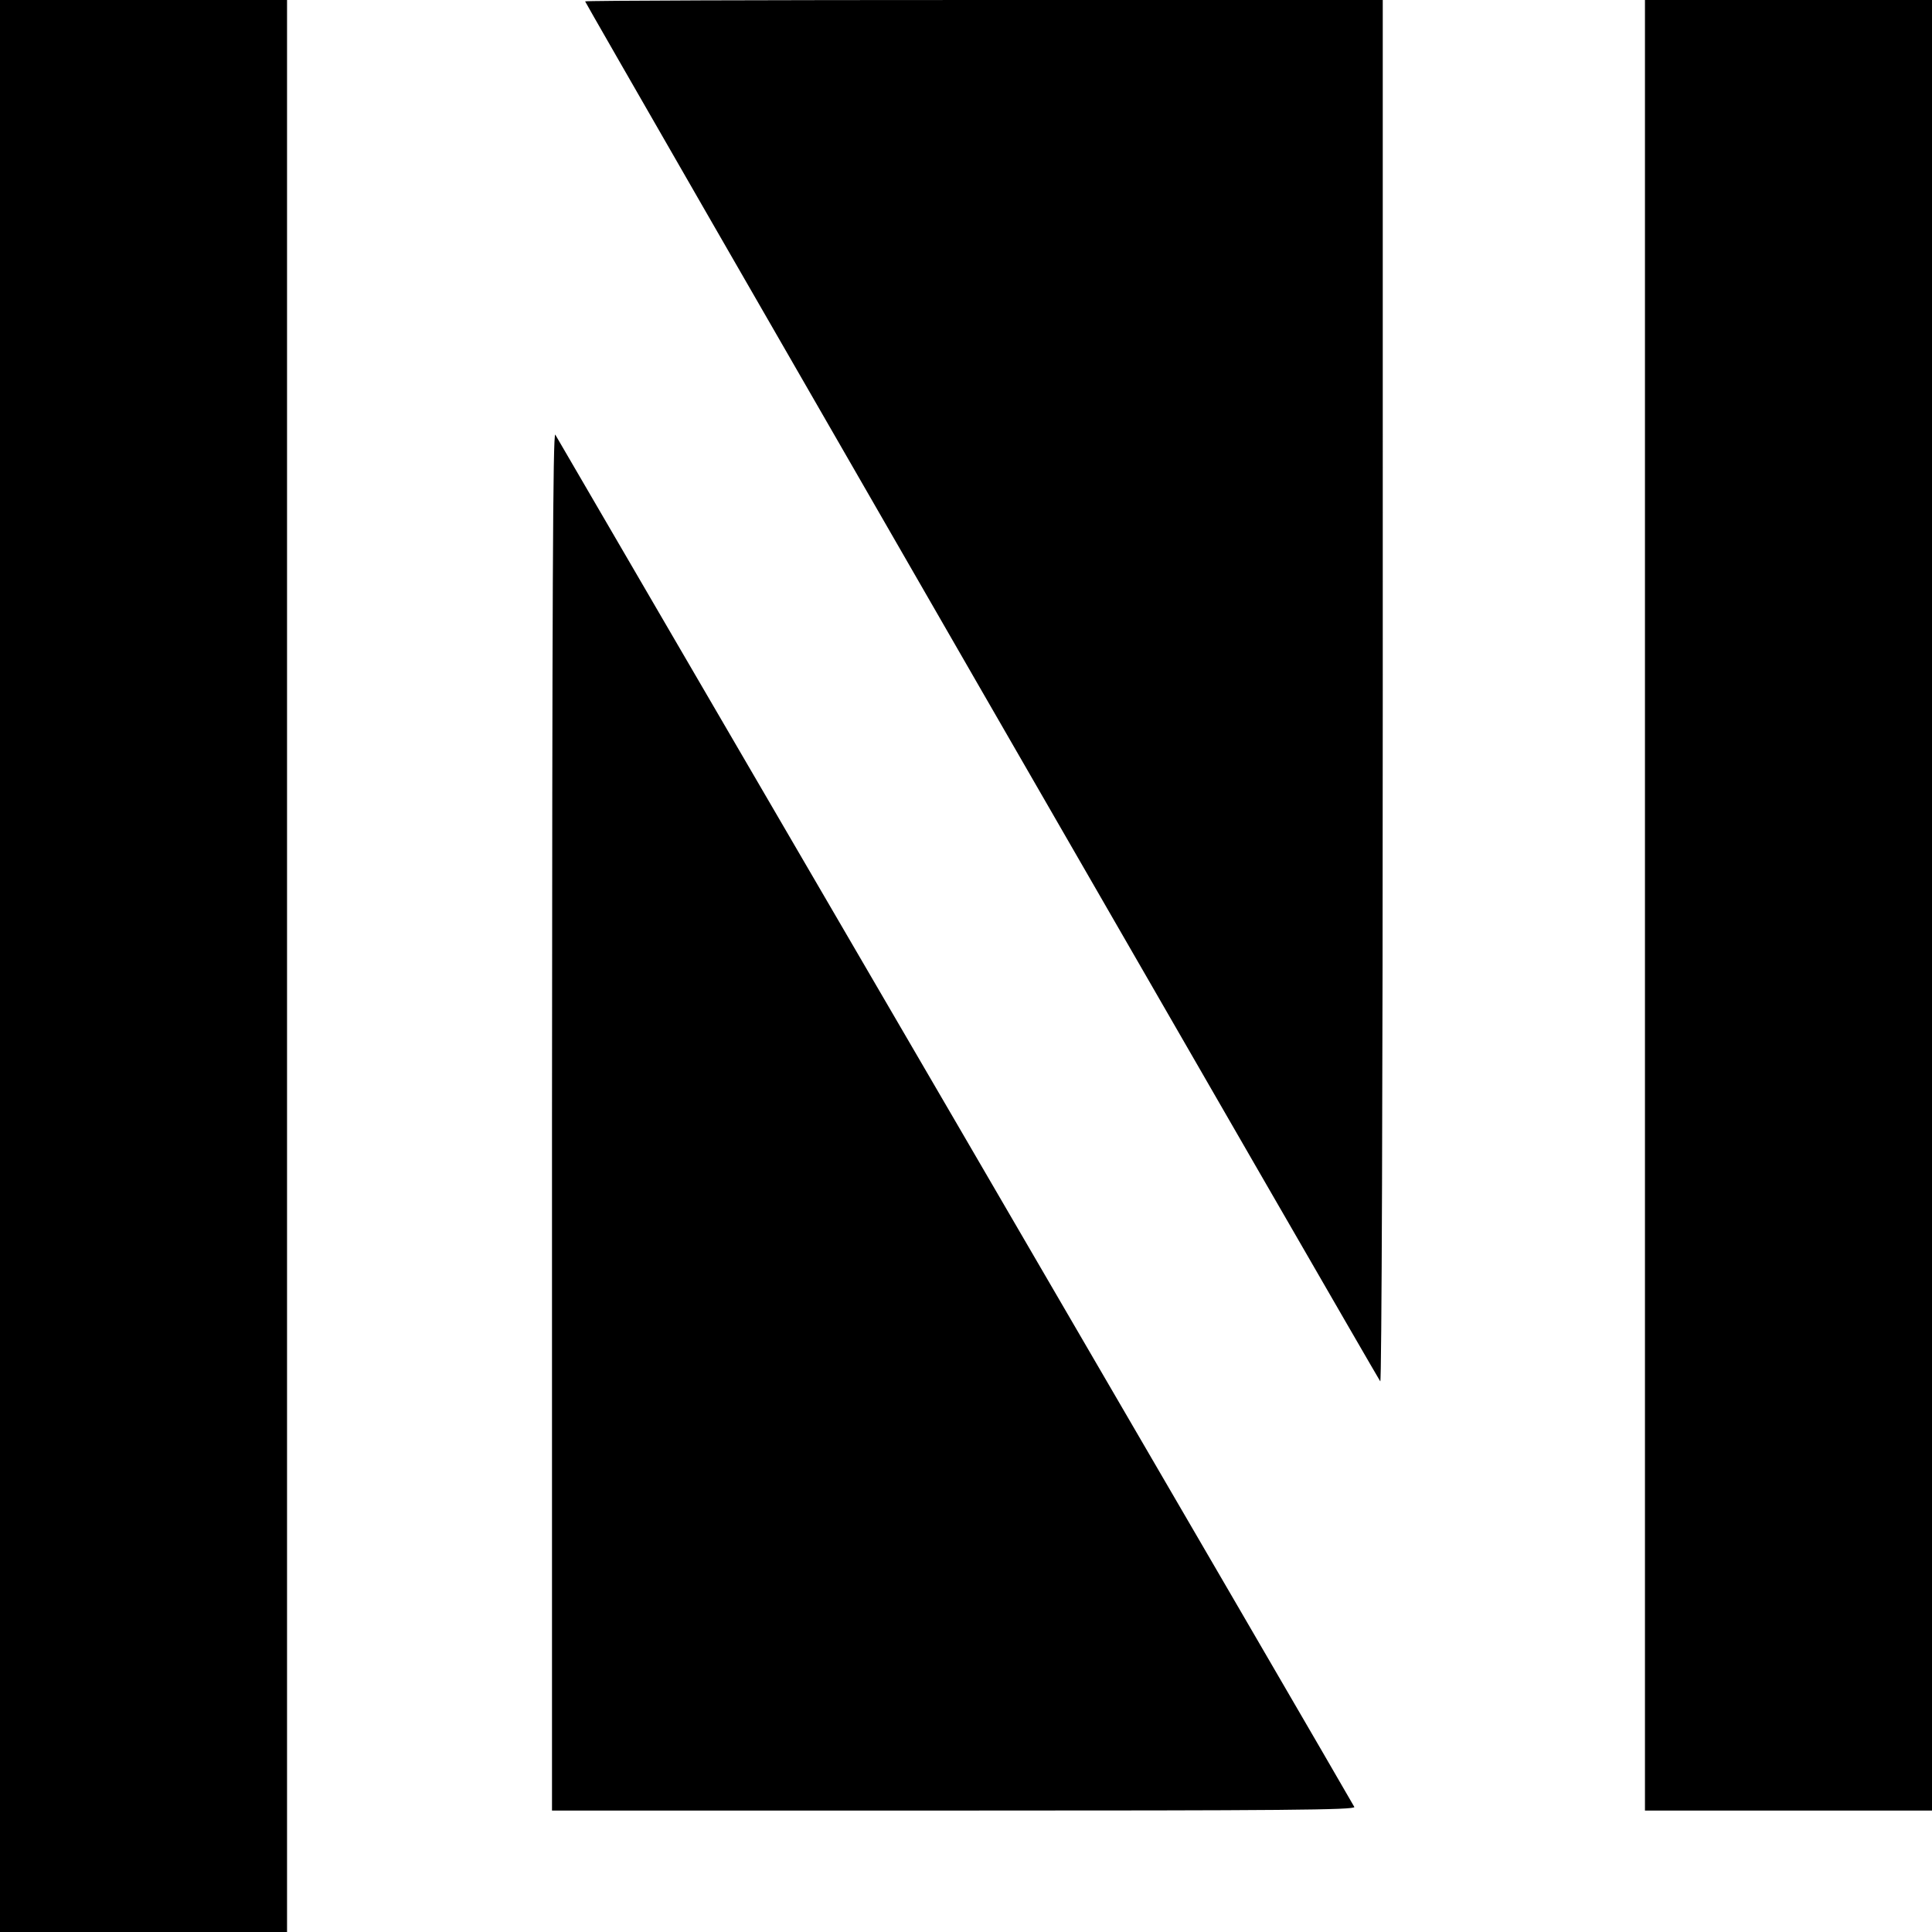 <svg version="1" xmlns="http://www.w3.org/2000/svg" width="933.333" height="933.333" viewBox="0 0 700 700"><path d="M0 350v350h104V0H0v350zM212 .5c0 .6 287.1 498.8 288.1 500 .5.5.9-107.1.9-249.8V0H356.5C277 0 212 .2 212 .5zM596 328v328h104V0H596v328zM200 405.7V656h145.6c118.6 0 145.5-.2 145.1-1.3-.3-.7-65.3-112.4-144.4-248.2-79.2-135.9-144.5-247.9-145.1-249-.9-1.5-1.1 60.5-1.2 248.2z"/></svg>